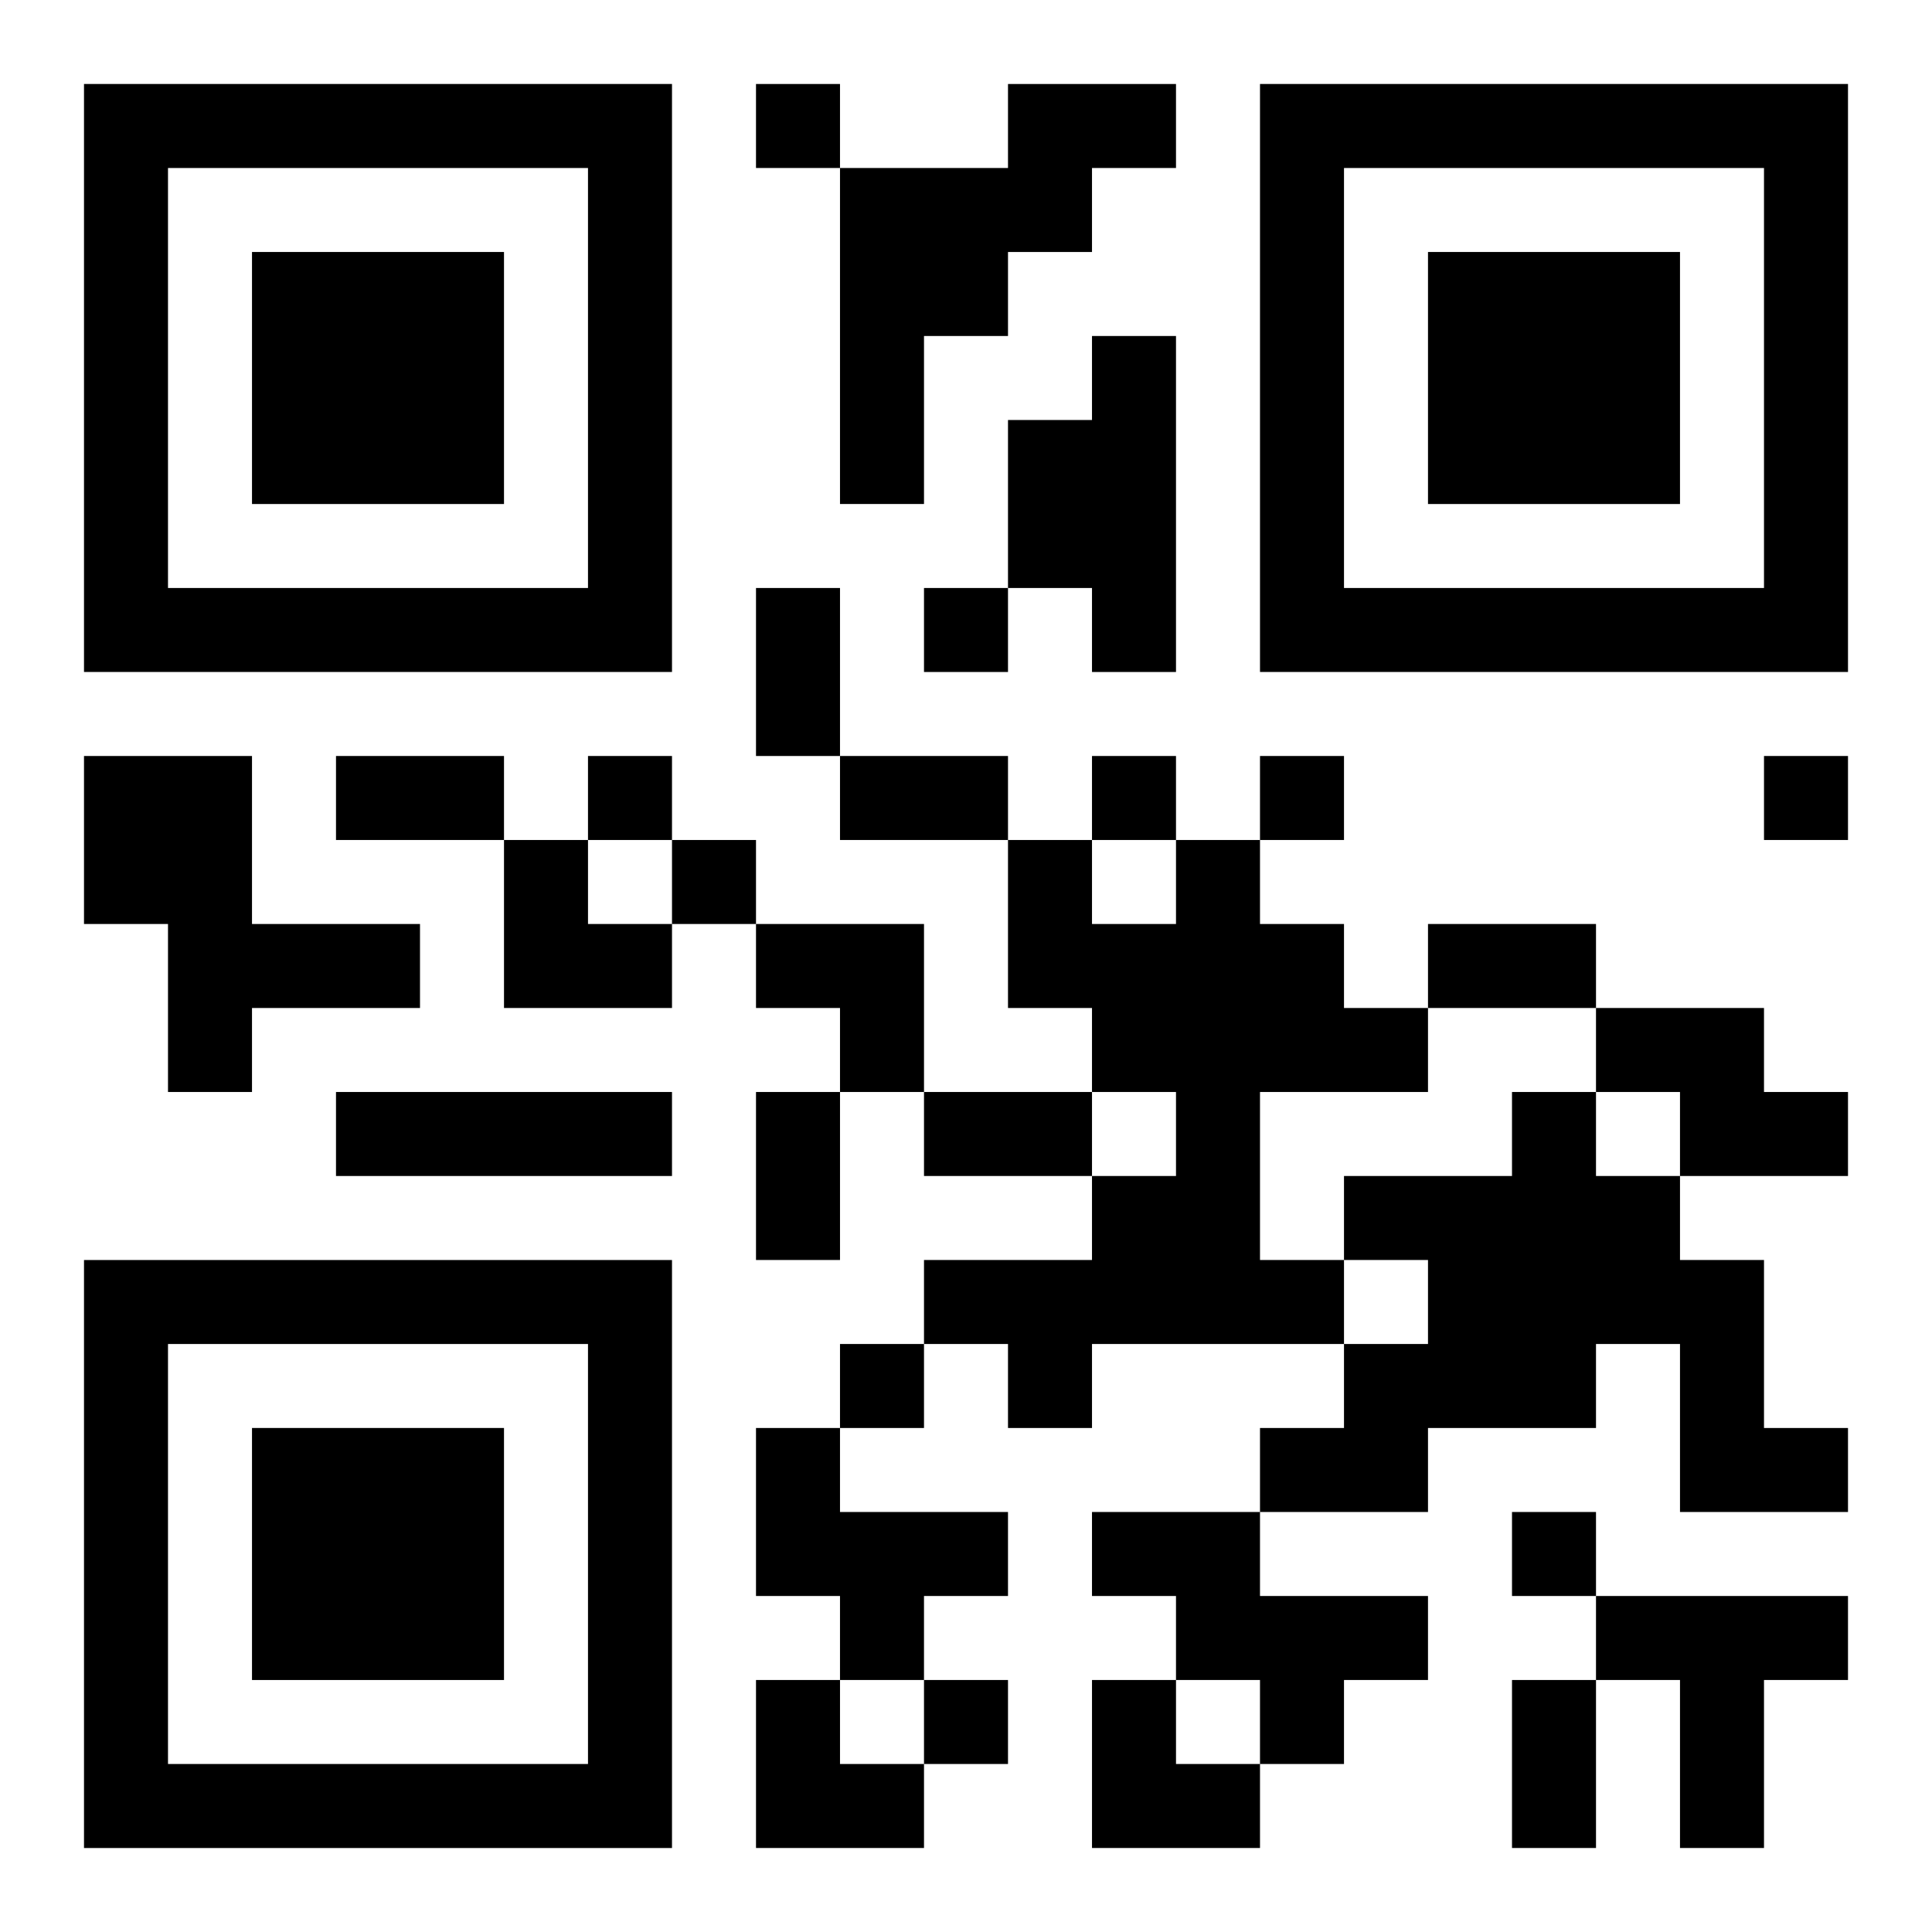 <?xml version="1.0" encoding="UTF-8"?>
<svg width="250" height="250" baseProfile="full" version="1.1" viewBox="-1 -1 23 23" xmlns="http://www.w3.org/2000/svg" xmlns:xlink="http://www.w3.org/1999/xlink"><symbol id="a"><path d="m0 7v7h7v-7h-7zm1 1h5v5h-5v-5zm1 1v3h3v-3h-3z"/></symbol><use y="-7" xlink:href="#a"/><use y="7" xlink:href="#a"/><use x="14" y="-7" xlink:href="#a"/><path d="m11 0h2v1h-1v1h-1v1h-1v2h-1v-4h2v-1m1 3h1v4h-1v-1h-1v-2h1v-1m-12 5h2v2h2v1h-2v1h-1v-2h-1v-2m13 1h1v1h1v1h1v1h-2v2h1v1h-3v1h-1v-1h-1v-1h2v-1h1v-1h-1v-1h-1v-2h1v1h1v-1m5 2h2v1h1v1h-2v-1h-1v-1m-15 1h4v1h-4v-1m14 0h1v1h1v1h1v2h1v1h-2v-2h-1v1h-2v1h-2v-1h1v-1h1v-1h-1v-1h2v-1m-9 4h1v1h2v1h-1v1h-1v-1h-1v-2m4 1h2v1h2v1h-1v1h-1v-1h-1v-1h-1v-1m6 1h3v1h-1v2h-1v-2h-1v-1m-10-18v1h1v-1h-1m2 6v1h1v-1h-1m-4 2v1h1v-1h-1m6 0v1h1v-1h-1m2 0v1h1v-1h-1m6 0v1h1v-1h-1m-13 1v1h1v-1h-1m2 6v1h1v-1h-1m8 2v1h1v-1h-1m-7 2v1h1v-1h-1m-2-13h1v2h-1v-2m-5 2h2v1h-2v-1m6 0h2v1h-2v-1m7 2h2v1h-2v-1m-8 2h1v2h-1v-2m2 0h2v1h-2v-1m7 7h1v2h-1v-2m-12-10h1v1h1v1h-2zm3 1h2v2h-1v-1h-1zm0 9h1v1h1v1h-2zm4 0h1v1h1v1h-2z"/></svg>
